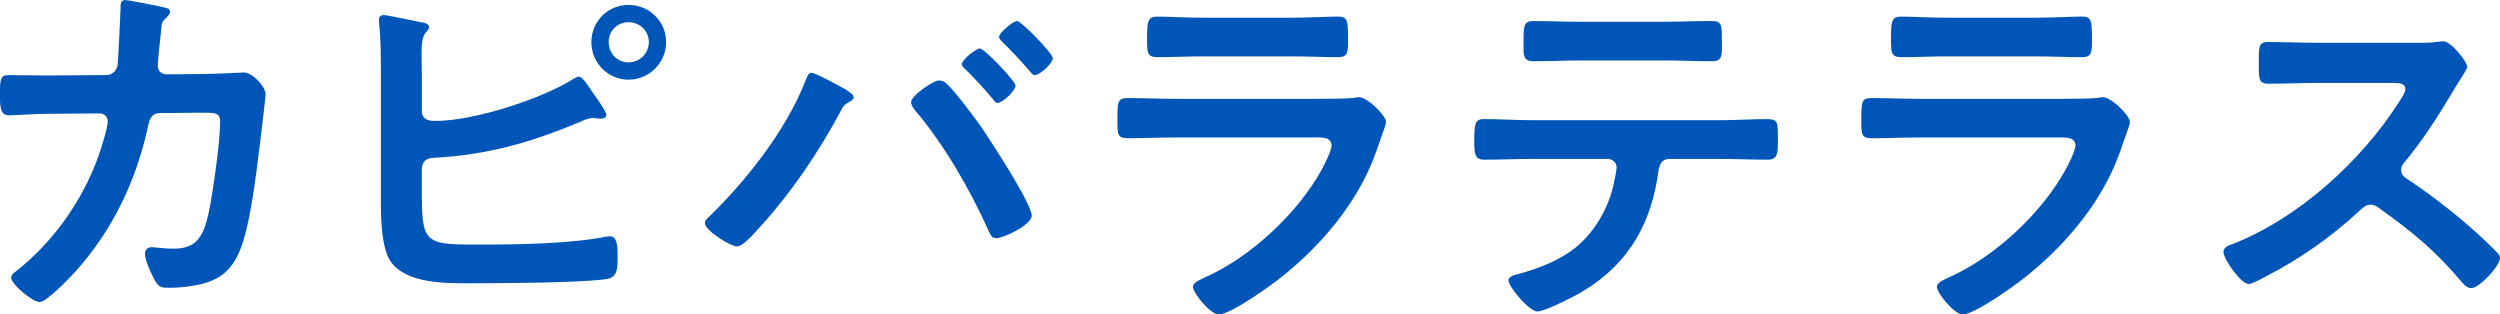 <?xml version="1.0" encoding="UTF-8"?>
<svg id="_レイヤー_2" data-name="レイヤー_2" xmlns="http://www.w3.org/2000/svg" viewBox="0 0 585.55 73.65">
  <defs>
    <style>
      .cls-1 {
        fill: #0055b8;
      }
    </style>
  </defs>
  <g id="_画像" data-name="画像">
    <g>
      <path class="cls-1" d="M24.9,17.6c1.32,0,2.38-.97,2.64-2.29.18-1.76.62-11.18.7-13.29,0-.88-.09-2.02,1.14-2.02.53,0,8.27,1.5,9.15,1.76.53.09,1.32.35,1.32.97,0,.53-.62,1.14-.97,1.5-1.06.97-.97,1.06-1.23,3.78-.18,1.23-.7,6.51-.7,7.39,0,1.23.88,2.02,2.11,2.02l8.45-.09c2.55,0,9.59-.35,9.68-.35,1.94,0,5.02,3.34,5.02,5.1,0,.88-1.23,10.65-1.41,12.32-.88,6.78-2.2,19.01-4.93,24.99-2.38,5.19-5.98,6.86-11.44,7.66-1.67.26-3.52.35-5.1.35-1.76,0-2.29-.35-3.08-1.76-.79-1.41-2.29-4.66-2.29-6.16,0-.97.53-1.58,1.58-1.58.88,0,2.9.35,5.02.35,5.19,0,7.04-2.38,8.36-8.62.97-4.66,2.64-16.46,2.64-21.03,0-2.38-1.23-2.2-5.19-2.2l-8.89.09c-2.2,0-2.55,1.85-2.82,3.17-2.82,12.85-8.36,24.46-17.25,34.23-1.23,1.32-6.51,6.86-8.1,6.86-1.67,0-6.69-4.14-6.69-5.72,0-.7.7-1.14,1.23-1.58,8.54-6.69,15.4-16.37,19.1-26.58.62-1.67,2.29-6.95,2.29-8.45,0-1.06-.79-1.85-1.85-1.85l-12.41.09c-2.38,0-7.66.35-8.8.35-1.94,0-2.2-1.41-2.2-4.84,0-3.78.18-4.58,2.11-4.58,2.9,0,5.9.09,8.8.09l13.99-.09Z"/>
      <path class="cls-1" d="M98.82,46.81c0,10.65,1.76,10.47,13.9,10.47,8.62,0,20.94-.18,29.3-1.85.26,0,.62-.09.88-.09,1.58,0,1.76,2.11,1.76,4.49,0,3.17,0,5.19-2.73,5.54-6.07.88-24.02.97-30.89.97-5.9,0-15.75.35-19.54-5.1-2.2-3.26-2.29-10.12-2.29-13.99v-29.83c0-3.78,0-8.54-.44-12.23v-.7c0-.7.62-.97,1.06-.97.79,0,7.3,1.41,8.71,1.67.62.09,1.94.26,1.94,1.14,0,.53-.35.79-.79,1.32-.79.88-.97,2.82-.97,5.28,0,1.41.09,2.9.09,4.58v8.62c0,1.76,1.5,2.2,3.08,2.2,8.98,0,24.64-5.02,32.29-9.77.44-.18.97-.62,1.41-.62.88,0,2.38,2.46,2.9,3.26.7.97,3.52,4.84,3.52,5.72,0,.7-.79.88-1.32.88-.35,0-.7-.09-1.06-.09-.26,0-.53-.09-.7-.09-1.06,0-2.2.53-3.17.97-11.35,4.75-21.74,7.74-34.14,8.36-1.67.09-2.64.7-2.82,2.46v7.39ZM156.02,9.86c0,4.84-3.96,8.8-8.8,8.8s-8.71-3.96-8.71-8.8,3.87-8.71,8.71-8.71,8.8,3.87,8.8,8.71ZM142.56,9.86c0,2.64,2.02,4.75,4.66,4.75s4.75-2.11,4.75-4.75-2.11-4.66-4.75-4.66-4.66,2.02-4.66,4.66Z"/>
      <path class="cls-1" d="M197.74,20.77c.79.53,2.2,1.23,2.2,2.02,0,.62-.79.97-1.32,1.23-.88.53-1.14.88-1.58,1.76-5.28,9.86-11.62,19.27-19.18,27.54-1.06,1.14-3.78,4.4-5.28,4.4-1.41,0-7.48-3.7-7.48-5.46,0-.53.35-.88.7-1.23,8.89-8.54,18.3-20.5,22.79-31.94.53-1.23.7-2.02,1.5-2.02.97,0,6.51,3.08,7.66,3.7ZM221.85,19.71c2.02,1.94,6.16,7.48,7.92,9.94,2.11,3.08,11.88,18.04,11.88,20.86,0,2.2-6.69,5.28-8.27,5.28-1.06,0-1.41-.79-1.76-1.58-4.4-9.77-10.38-20.24-17.34-28.42-.35-.53-.88-1.14-.88-1.85,0-1.58,5.28-5.1,6.51-5.1.79,0,1.41.35,1.94.88ZM237.86,20.06c0,1.23-3.08,4.05-4.22,4.05-.44,0-.79-.53-1.06-.88-2.11-2.46-4.22-4.84-6.51-7.04-.26-.26-.79-.7-.79-1.14,0-1.06,3.34-3.7,4.22-3.7,1.06,0,8.36,7.66,8.36,8.71ZM246.58,13.64c0,1.23-3.08,3.96-4.22,3.96-.44,0-.88-.53-1.14-.88-2.11-2.46-4.14-4.66-6.51-6.95-.26-.26-.7-.7-.7-1.14,0-.97,3.26-3.7,4.22-3.7s8.36,7.57,8.36,8.71Z"/>
      <path class="cls-1" d="M308.88,23.14c2.02,0,6.07,0,7.92-.18.44-.09,1.14-.18,1.58-.18,1.85,0,6.25,4.22,6.25,5.81,0,.62-.7,2.29-1.14,3.61-1.41,4.22-2.82,7.92-5.1,11.88-4.4,7.83-11.17,15.22-18.21,20.77-2.46,2.02-11.97,8.8-14.7,8.8-2.02,0-6.07-5.02-6.07-6.51,0-1.06,2.2-1.85,3.08-2.29,10.56-4.75,21.38-14.87,27.01-24.99.62-1.14,2.38-4.58,2.38-5.72,0-2.11-2.38-1.94-3.78-1.94h-32.74c-3.7,0-7.39.18-11.18.18-2.46,0-2.46-.88-2.46-4.31,0-4.49.09-5.1,2.55-5.1,3.7,0,7.48.18,11.26.18h33.35ZM302.98,4.14c3.61,0,8.1-.26,10.38-.26s2.38.97,2.38,5.37c0,2.99,0,4.14-2.38,4.14-3.52,0-6.95-.18-10.38-.18h-21.56c-3.43,0-6.86.18-10.29.18-2.46,0-2.46-1.06-2.46-4.31,0-4.14.18-5.19,2.38-5.19,2.46,0,6.95.26,10.38.26h21.56Z"/>
      <path class="cls-1" d="M402.6,28.16c3.7,0,7.39-.26,11.18-.26,2.73,0,2.64.7,2.64,4.84,0,2.99,0,4.66-2.38,4.66-3.87,0-7.66-.18-11.44-.18h-11.53c-2.46,0-2.55,2.29-2.82,4.14-1.94,12.41-7.92,21.65-19.01,27.72-1.67.88-7.48,3.87-9.15,3.87-1.94,0-6.78-5.81-6.78-7.3,0-.97,1.67-1.32,2.46-1.5,3.78-1.06,7.66-2.46,11-4.58,5.63-3.43,9.59-9.68,11.09-16.02.18-.79.79-3.61.79-4.31,0-1.14-.97-2.02-2.11-2.02h-17.86c-3.61,0-7.3.18-11,.18-2.29,0-2.38-1.32-2.38-4.49,0-4.05.26-5.02,2.2-5.02,3.78,0,7.48.26,11.18.26h43.91ZM389.58,5.1c3.78,0,7.57-.18,11.44-.18,2.38,0,2.29,1.14,2.29,5.46,0,2.73.09,3.96-2.38,3.96-3.7,0-7.48-.18-11.26-.18h-19.18c-3.78,0-7.57.18-11.26.18-2.64,0-2.38-1.41-2.38-4.75,0-3.7.09-4.66,2.38-4.66,3.78,0,7.57.18,11.44.18h18.92Z"/>
      <path class="cls-1" d="M483.12,23.14c2.02,0,6.07,0,7.92-.18.44-.09,1.14-.18,1.58-.18,1.85,0,6.25,4.22,6.25,5.81,0,.62-.7,2.29-1.14,3.61-1.41,4.22-2.82,7.92-5.1,11.88-4.4,7.83-11.17,15.22-18.21,20.77-2.46,2.02-11.97,8.8-14.7,8.8-2.02,0-6.07-5.02-6.07-6.51,0-1.06,2.2-1.85,3.08-2.29,10.56-4.75,21.38-14.87,27.01-24.99.62-1.14,2.38-4.58,2.38-5.72,0-2.11-2.38-1.94-3.78-1.94h-32.74c-3.7,0-7.39.18-11.18.18-2.46,0-2.46-.88-2.46-4.31,0-4.49.09-5.1,2.55-5.1,3.7,0,7.48.18,11.26.18h33.35ZM477.22,4.14c3.61,0,8.1-.26,10.38-.26s2.38.97,2.38,5.37c0,2.99,0,4.14-2.38,4.14-3.52,0-6.95-.18-10.38-.18h-21.56c-3.43,0-6.86.18-10.29.18-2.46,0-2.46-1.06-2.46-4.31,0-4.14.18-5.19,2.38-5.19,2.46,0,6.95.26,10.38.26h21.56Z"/>
      <path class="cls-1" d="M566.54,10.03c1.41,0,2.9,0,3.78-.18.53,0,1.41-.18,1.94-.18,1.85,0,5.63,4.84,5.63,5.98,0,.44-.97,1.85-1.94,3.43-.53.79-1.06,1.67-1.41,2.29-3.52,5.9-7.04,11.44-11.44,16.72-.44.53-.7.97-.7,1.67,0,1.06.53,1.58,1.32,2.11,4.84,3.17,10.47,7.48,14.87,11.35,2.11,1.85,4.31,3.87,6.34,5.98.35.35.62.7.62,1.23,0,1.85-4.84,7.04-6.69,7.04-.97,0-1.58-.62-2.2-1.32-6.34-7.57-11.62-11.79-19.45-17.42-.7-.53-1.23-.79-2.02-.79-1.14,0-1.94.88-2.64,1.5-6.51,6.07-14.08,11.35-22,15.4-.79.44-3.08,1.67-3.87,1.67-1.85,0-5.9-5.9-5.9-7.48,0-1.06,1.06-1.5,1.85-1.76,15.58-5.98,30.36-19.45,39.25-33.35.44-.7,1.5-2.2,1.5-2.99,0-1.32-1.23-1.5-2.55-1.5h-18.22c-3.78,0-7.57.18-11.35.18-2.38,0-2.2-1.32-2.2-5.37,0-3.08-.09-4.4,2.11-4.4,3.78,0,7.57.18,11.44.18h23.94Z"/>
    </g>
  </g>
</svg>